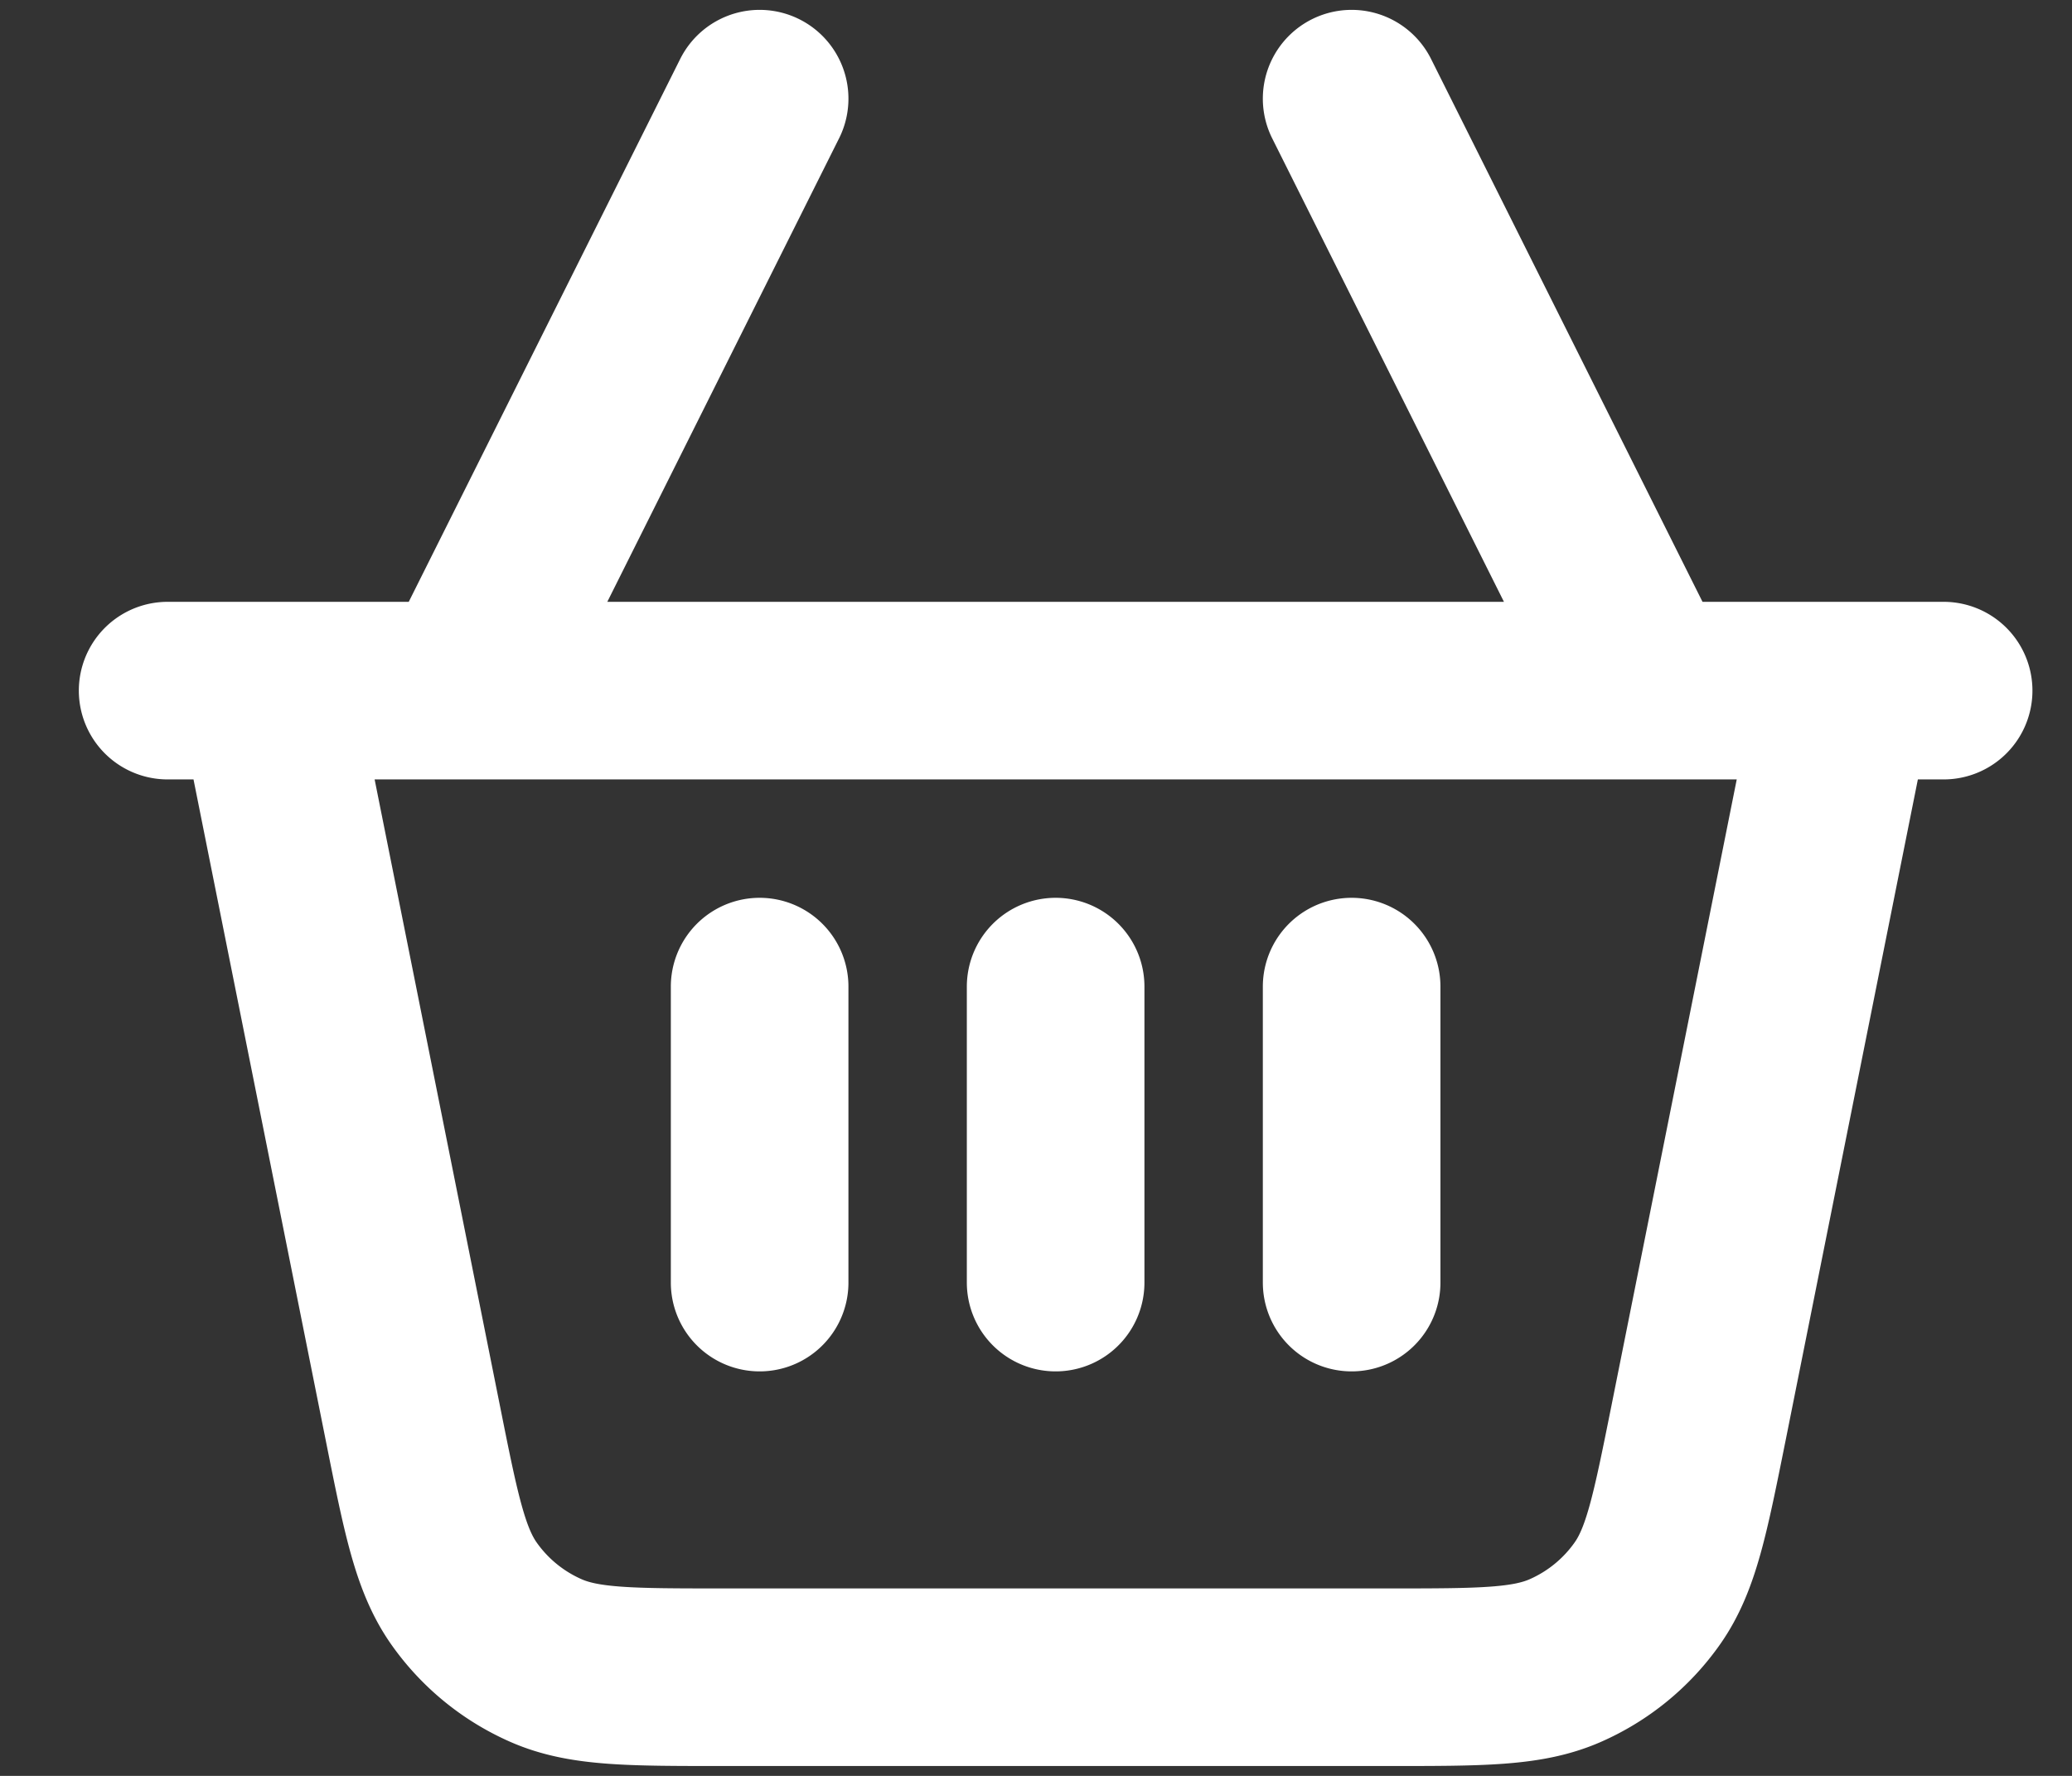 <svg viewBox="0 0 21 18" fill="none" xmlns="http://www.w3.org/2000/svg"><rect x="0" y="0" width="21" height="18" fill="#333333" stroke="none"/><path d="M18.7 7l-1.486 7.428c-.184.916-.275 1.374-.514 1.717a2 2 0 01-.84.688c-.383.167-.85.167-1.784.167H7.323c-.935 0-1.402 0-1.785-.167a2 2 0 01-.84-.688c-.238-.343-.33-.801-.513-1.717L2.699 7m16 0h-2m2 0h1m-17 0h-1m1 0h2m12 0h-12m12 0l-3-6m-9 6l3-6m0 9v3m3-3v3m3-3v3" stroke="#fff" stroke-width="1.8" stroke-linecap="round" stroke-linejoin="round"/></svg>